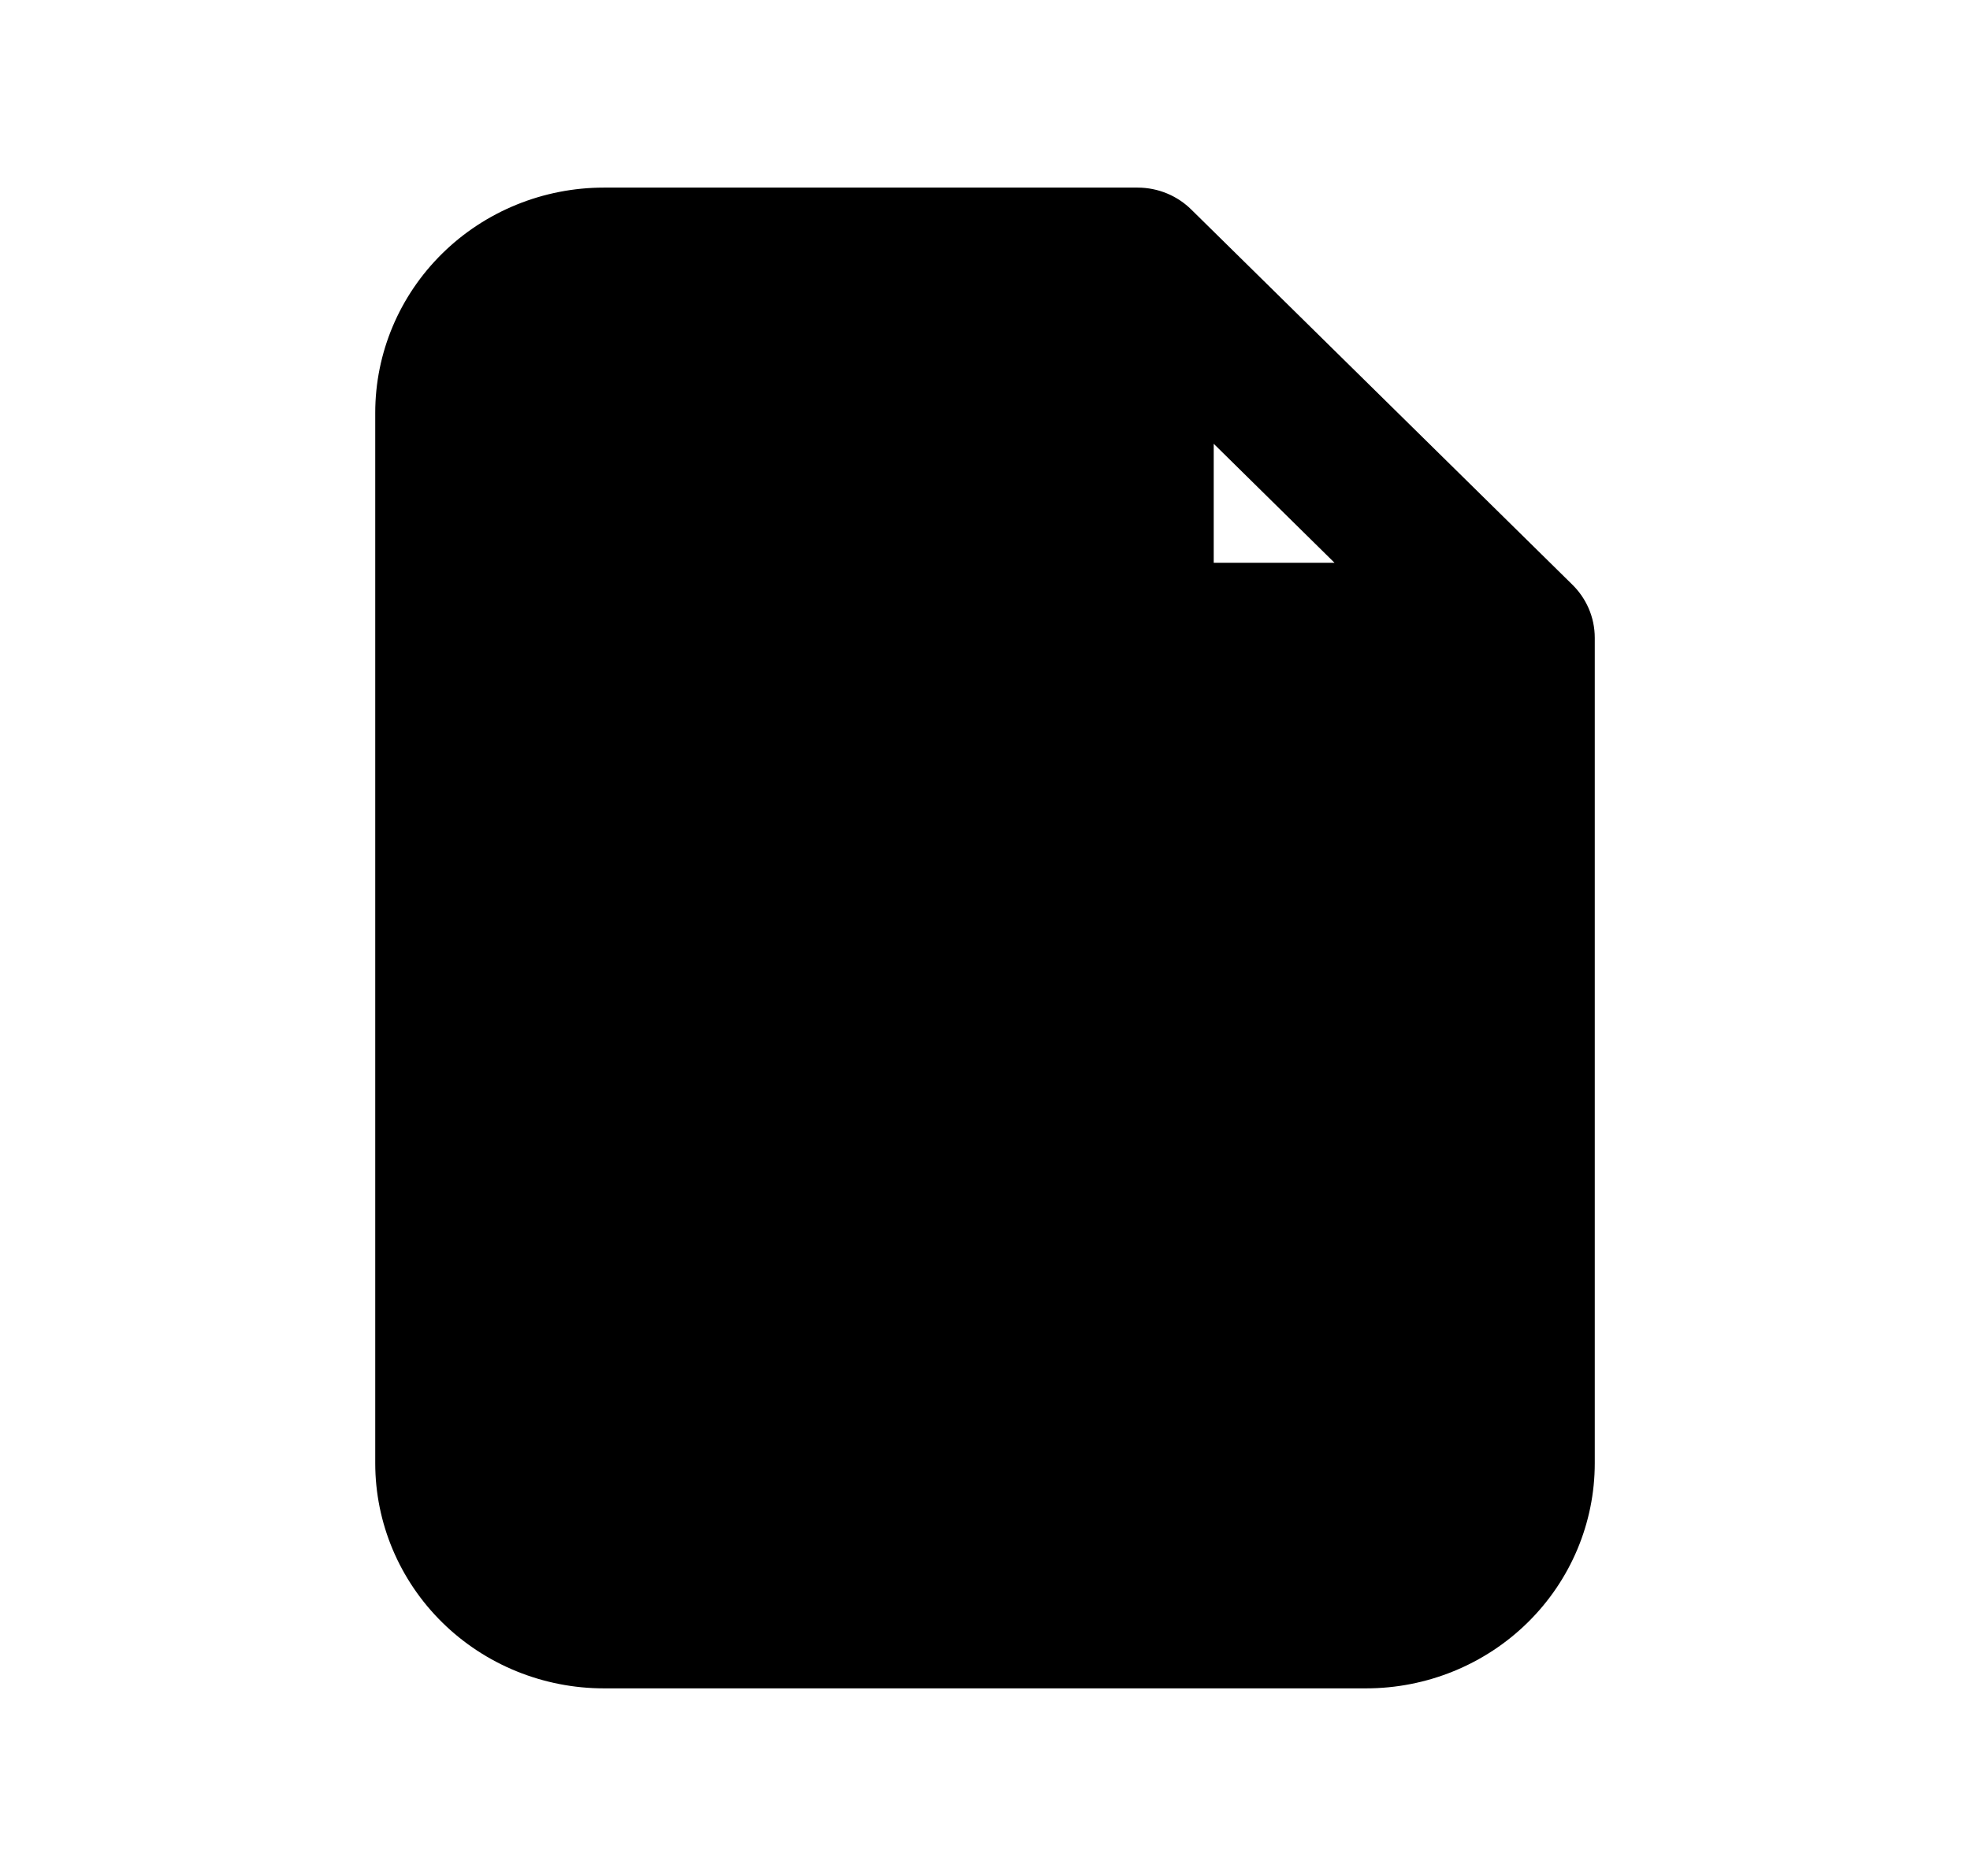 <svg width="21" height="20" viewBox="0 0 21 20" fill="none" xmlns="http://www.w3.org/2000/svg">
<g id="ic_file_alert">
<path id="Union" fillRule="evenodd" clipRule="evenodd" d="M12.125 2C12.35 2 12.554 2.09 12.701 2.236L16.76 6.232C16.908 6.377 17 6.578 17 6.8V6.8V15.6C17 16.236 16.743 16.847 16.286 17.297C15.829 17.747 15.209 18 14.562 18H6.438C5.791 18 5.171 17.747 4.714 17.297C4.257 16.847 4 16.236 4 15.6V4.4C4 3.763 4.257 3.153 4.714 2.703C5.171 2.253 5.791 2 6.438 2H12.121L12.125 2ZM6.438 3.6H11.312V6C11.312 6.424 11.484 6.831 11.788 7.131C12.093 7.431 12.507 7.6 12.938 7.6H15.375V15.6C15.375 15.812 15.289 16.016 15.137 16.166C14.985 16.316 14.778 16.4 14.562 16.4H6.438C6.222 16.4 6.015 16.316 5.863 16.166C5.711 16.016 5.625 15.812 5.625 15.6V4.4C5.625 4.188 5.711 3.984 5.863 3.834C6.015 3.684 6.222 3.6 6.438 3.6ZM12.938 6H14.226L12.938 4.731V6ZM9.6 11.729C9.6 12.14 9.956 12.473 10.395 12.473C10.834 12.473 11.189 12.14 11.189 11.729L11.189 8.245C11.189 7.834 10.834 7.5 10.395 7.5C9.956 7.5 9.6 7.834 9.6 8.245V11.729ZM10.401 14.5C10.838 14.5 11.193 14.144 11.193 13.705C11.193 13.266 10.838 12.911 10.401 12.911H10.395C9.958 12.911 9.603 13.266 9.603 13.705C9.603 14.144 9.958 14.5 10.395 14.5H10.401Z" fill="black"/>
</g>
</svg>
